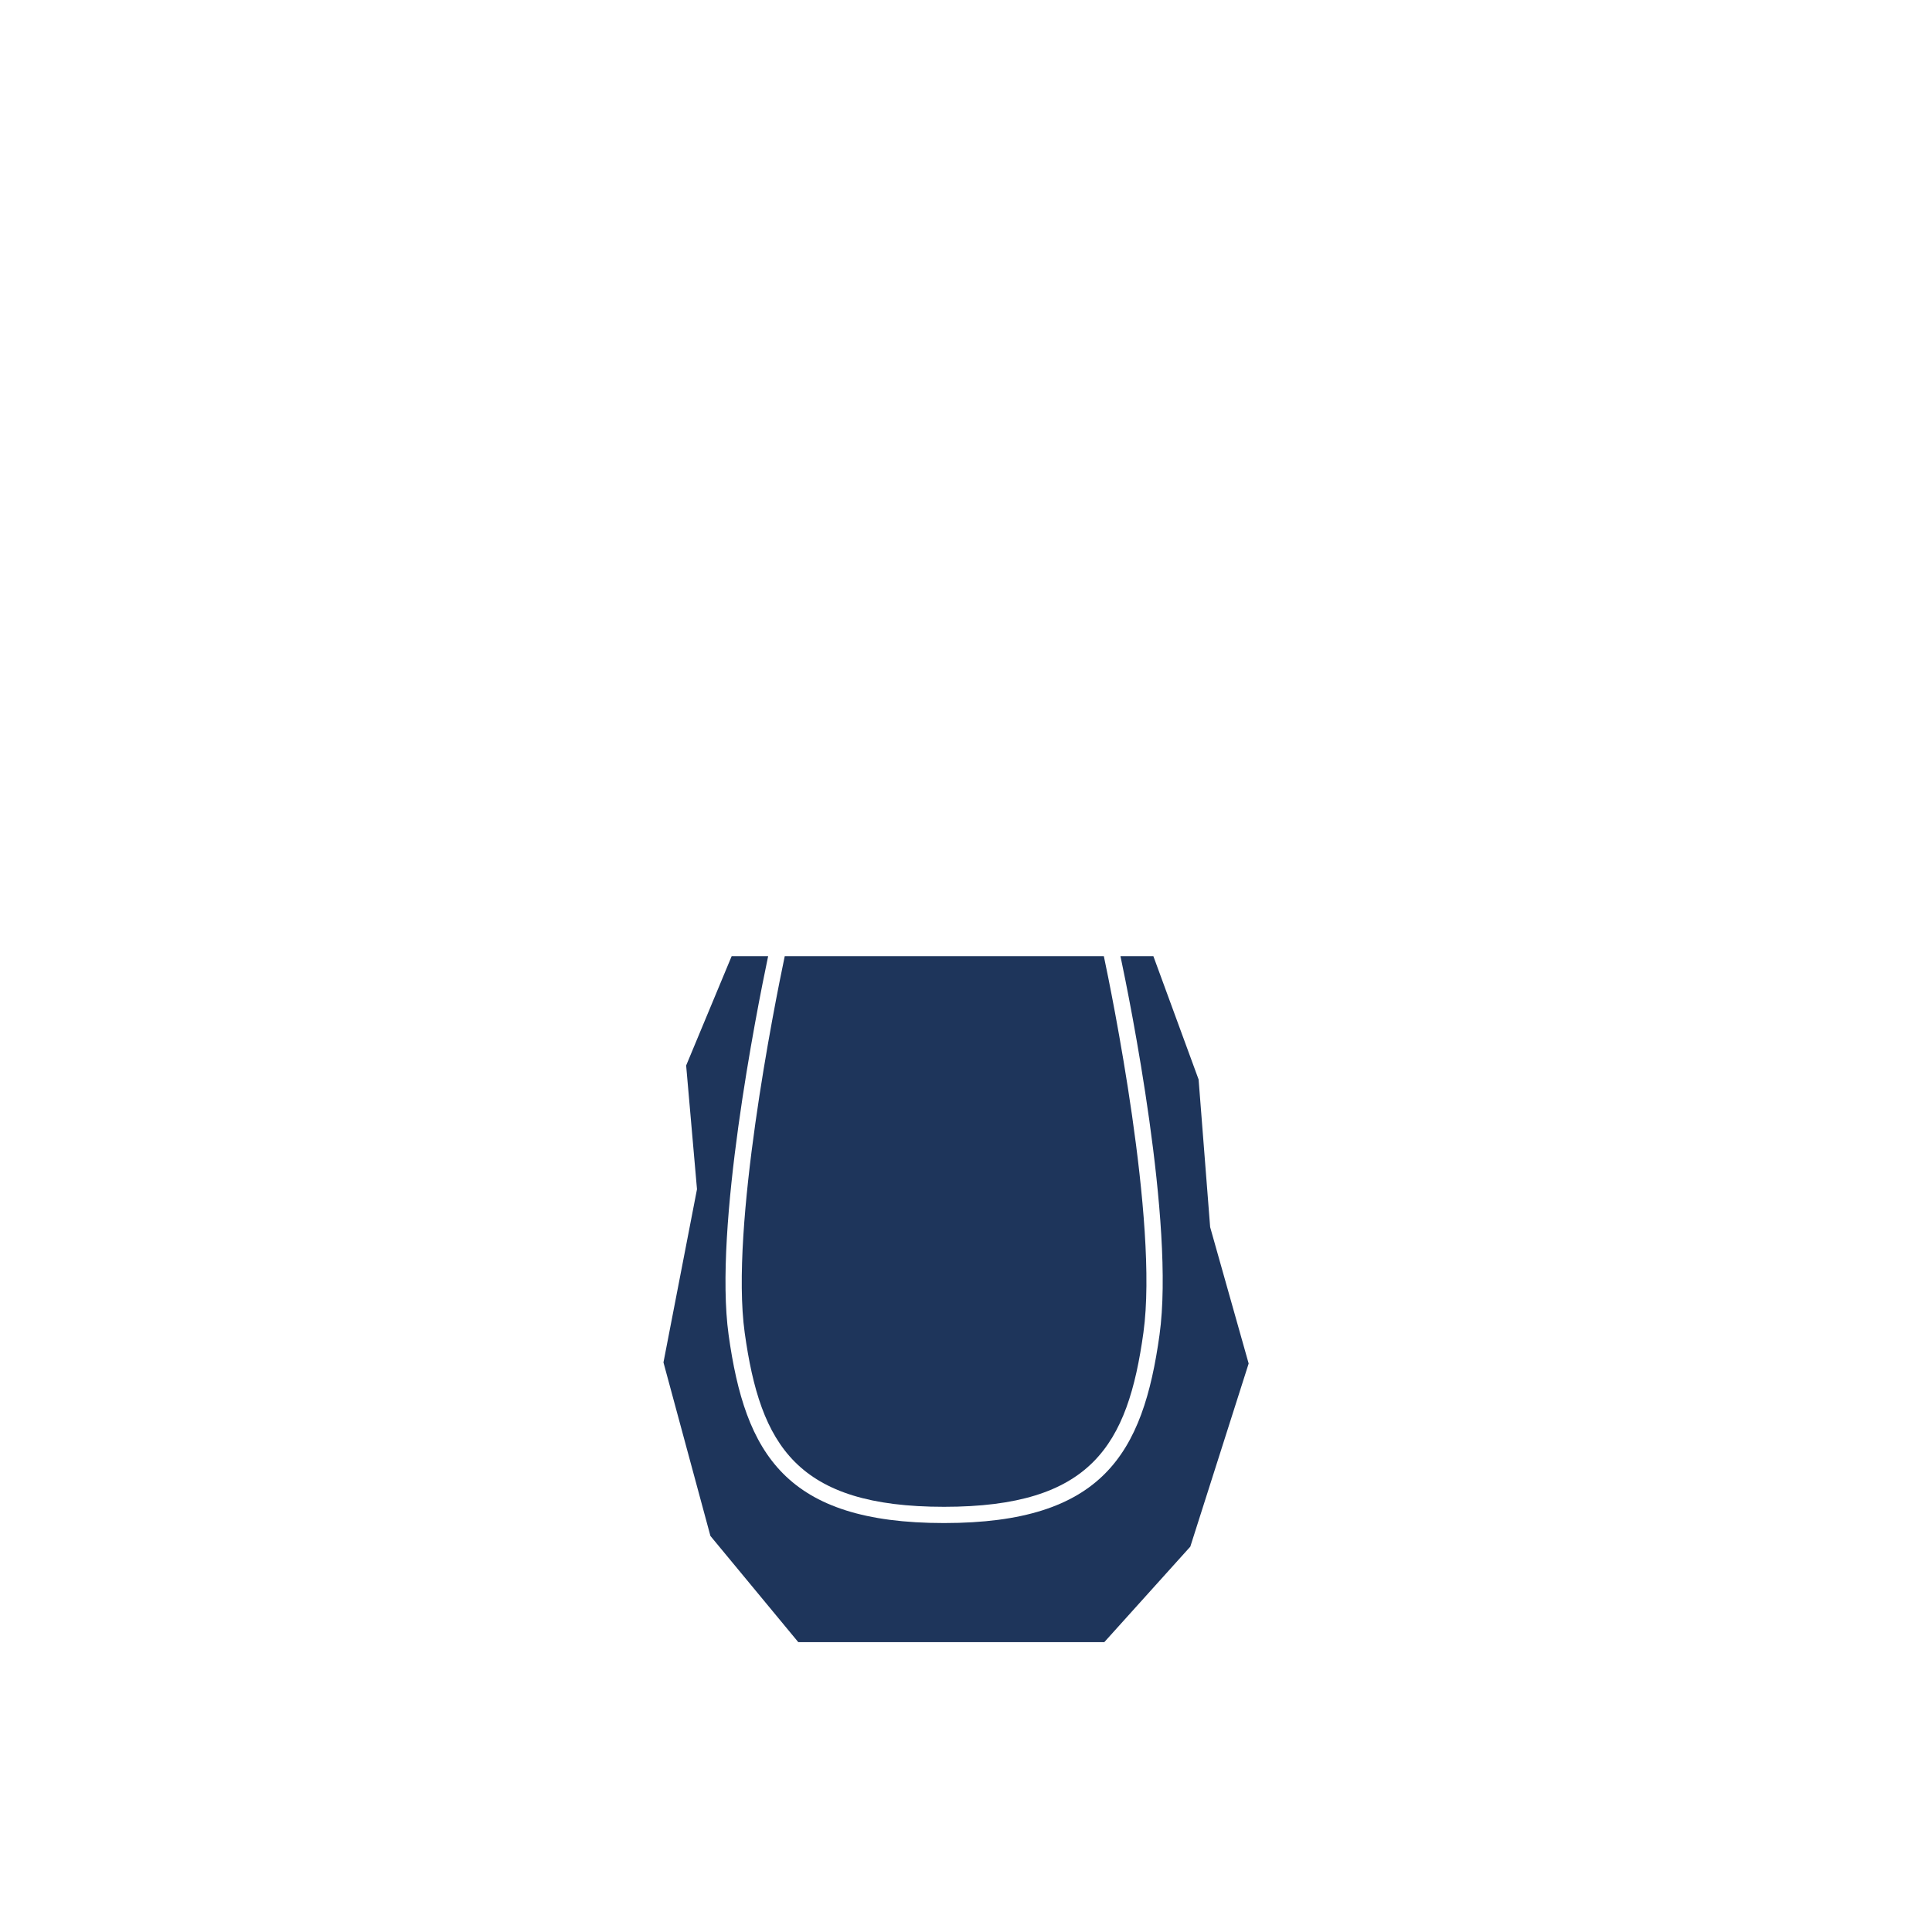 <svg xml:space="preserve" viewBox="0 0 371.23 371.23" height="371.23px" width="371.23px" y="0px" x="0px" xmlns:xlink="http://www.w3.org/1999/xlink" xmlns="http://www.w3.org/2000/svg" id="Layer_1" version="1.1">
<g>
	<path d="M143.088,256.043c3.012,21.718,10.007,33.487,38.304,33.487c28.311,0,35.31-11.77,38.316-33.487
		c2.943-21.256-6.259-65.958-7.609-72.323h-61.311C148.805,193.185,140.279,235.747,143.088,256.043z" fill="#1E355B"></path>
	<path d="M232.528,235.79l-2.219-28.373l-8.693-23.697h-6.322c1.797,8.489,10.474,51.315,7.508,72.752
		c-3.175,22.913-10.969,36.179-41.408,36.179c-30.426,0-38.216-13.266-41.395-36.178c-2.857-20.629,5.329-61.938,7.599-72.753
		h-7.008l-8.748,21.013l2.084,23.774l-6.443,33.278l9.023,33.345l16.88,20.402h58.805l16.523-18.345l11.213-35.189L232.528,235.79z" fill="#1E355B"></path>
</g>
</svg>
